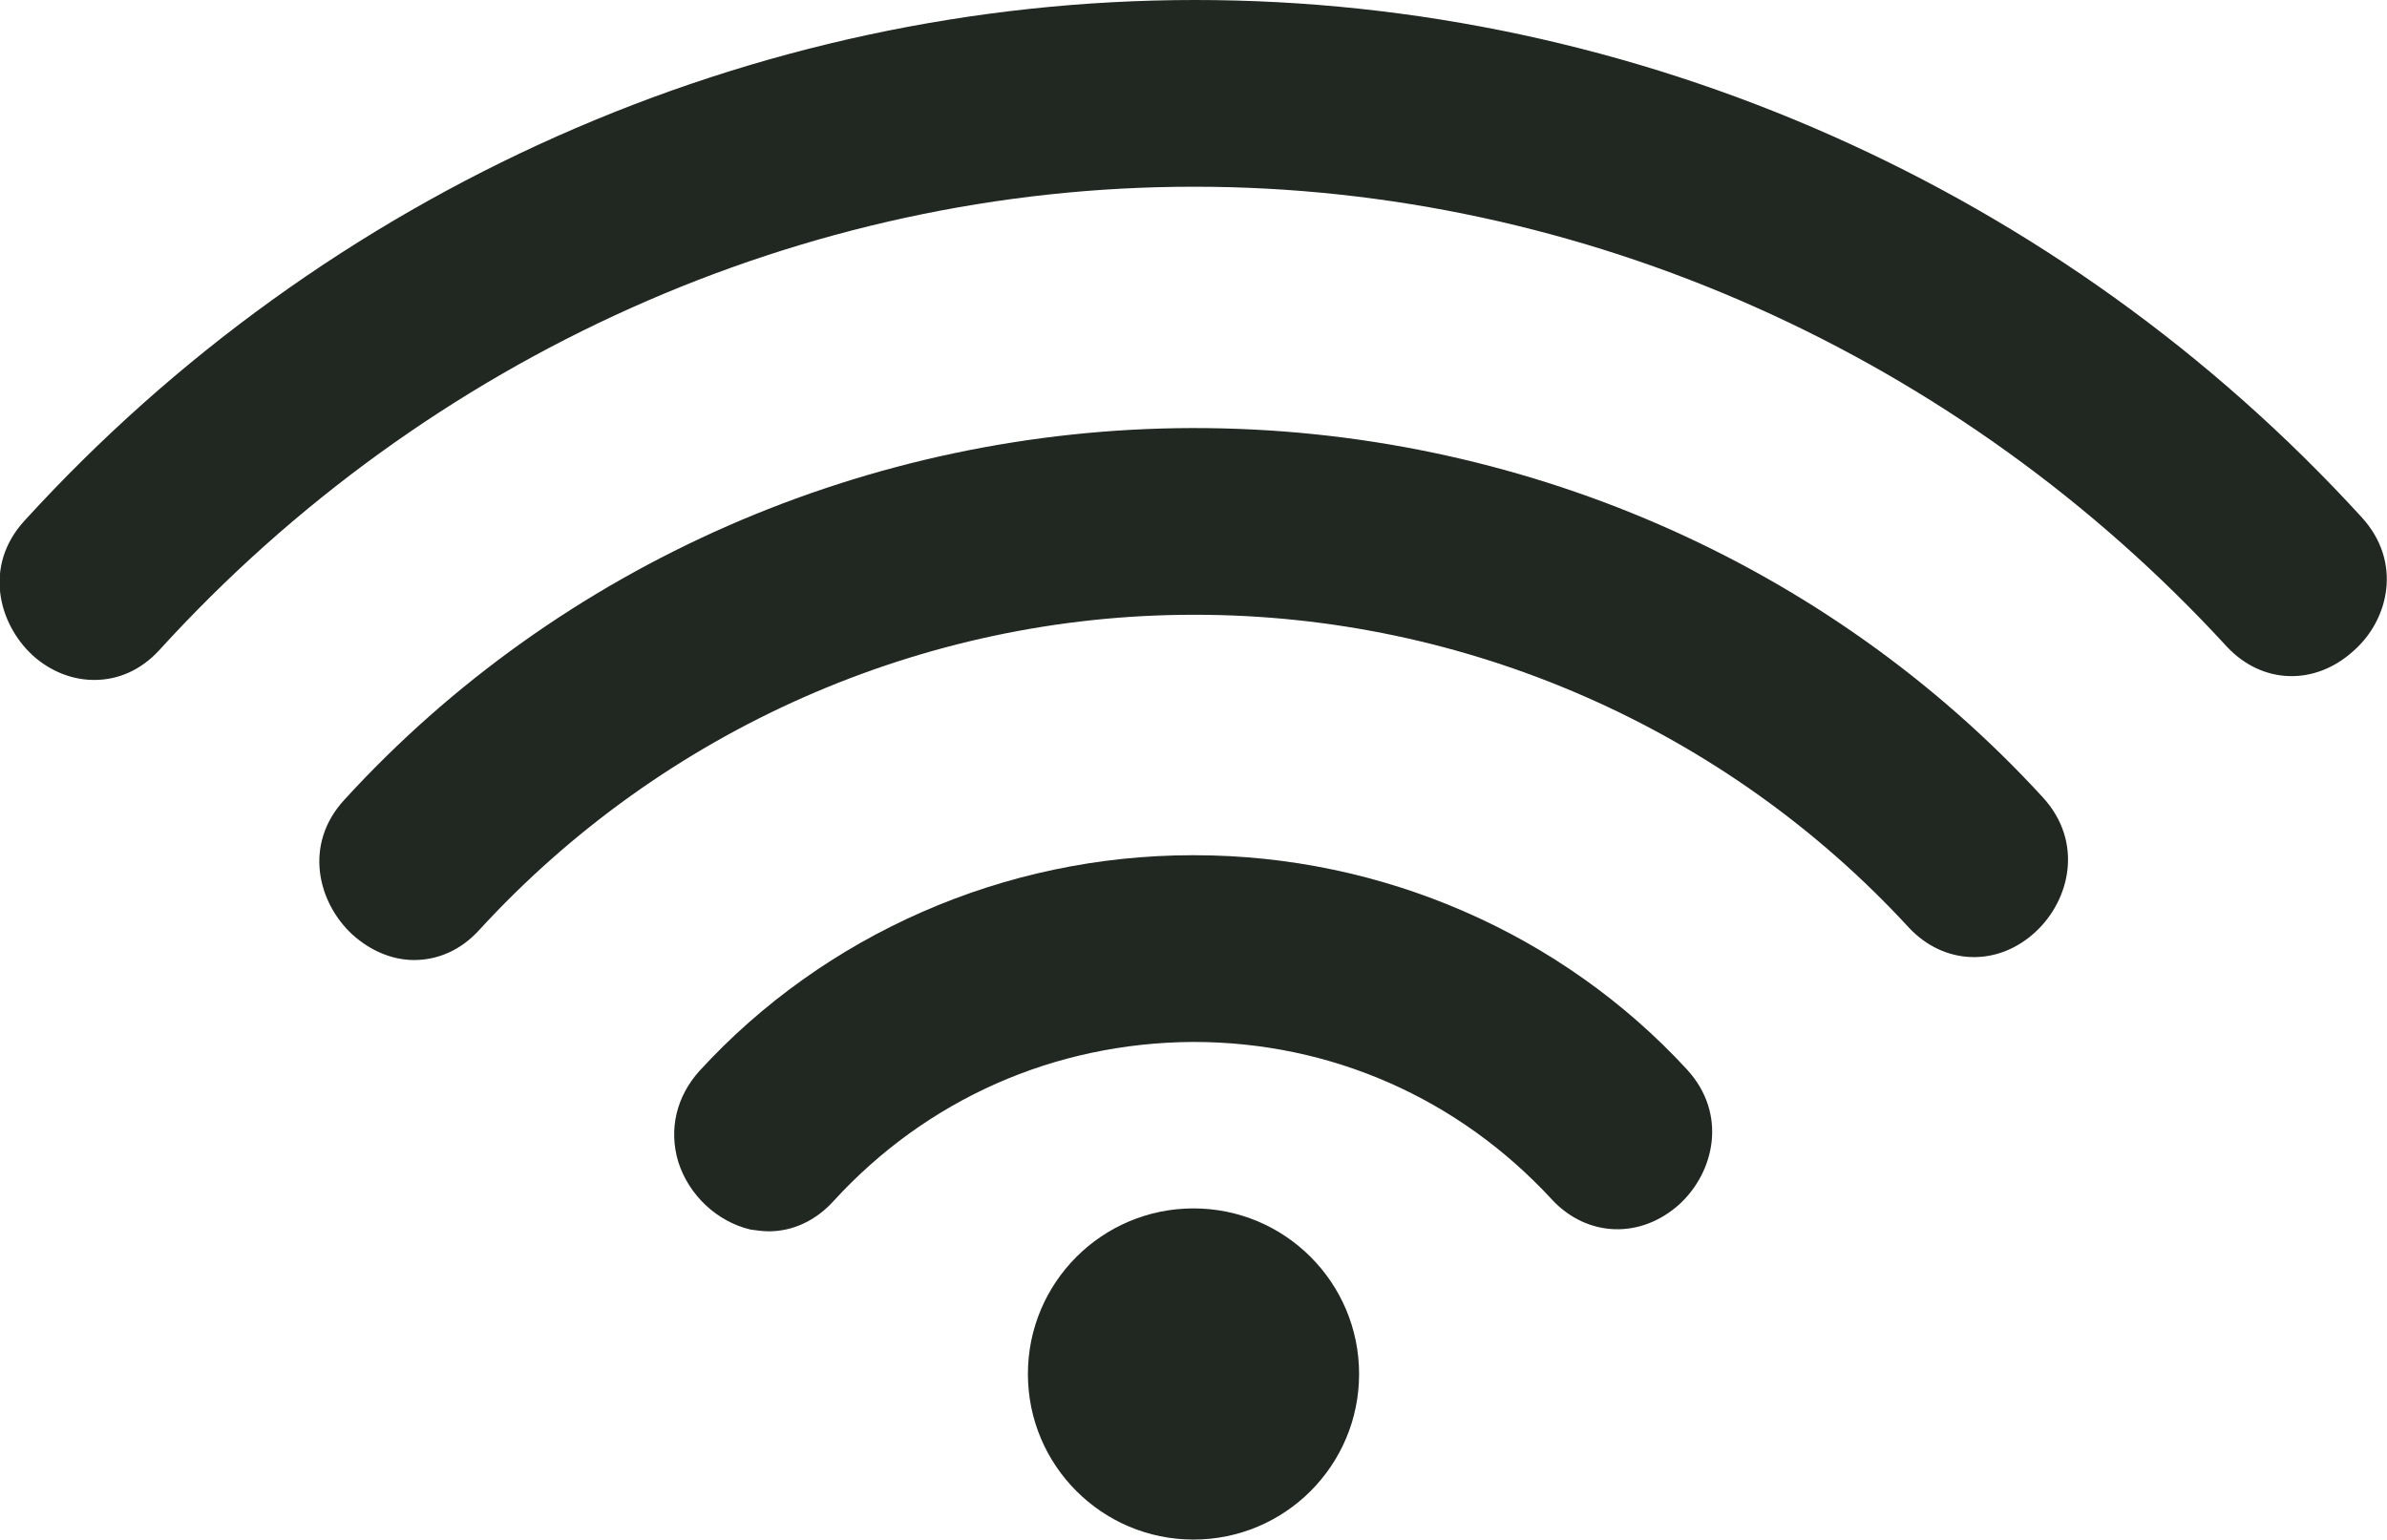 <svg enable-background="new 0 0 27.1 17.48" viewBox="0 0 27.1 17.48" xmlns="http://www.w3.org/2000/svg"><g fill="#212721"><path d="m26.81 5.87c-3.41-3.73-8.24-5.87-13.24-5.87-5.03 0-9.87 2.16-13.29 5.91-.47.51-.3 1.17.09 1.53.21.19.46.28.7.28.27 0 .53-.11.74-.34 3.04-3.34 7.32-5.26 11.74-5.26h.01c4.41 0 8.68 1.91 11.72 5.22.4.43 1 .45 1.44.05.4-.35.56-1.01.09-1.52z"/><path d="m13.56 4.86c-.01 0-.02 0-.03 0-3.67.01-7.18 1.55-9.62 4.22-.47.51-.3 1.17.09 1.53.21.19.46.29.7.29.27 0 .53-.11.74-.34 2.08-2.27 5.03-3.58 8.11-3.58h.02c3.07 0 6.02 1.29 8.1 3.55.4.43 1.01.45 1.44.05.39-.36.55-1.02.08-1.53-2.45-2.67-5.96-4.19-9.63-4.19z"/><path d="m13.56 9.71s-.01 0-.02 0c-2.14 0-4.18.9-5.6 2.45-.26.29-.35.66-.24 1.03.12.38.44.68.82.77.07.01.14.02.21.02.27 0 .53-.12.73-.34 1.06-1.16 2.51-1.8 4.08-1.81h.01c1.56 0 3.01.64 4.07 1.79.4.43 1.01.45 1.45.05.39-.36.55-1.02.08-1.53-1.42-1.54-3.46-2.43-5.59-2.43z"/><circle cx="13.55" cy="15.6" r="1.88"/></g></svg>